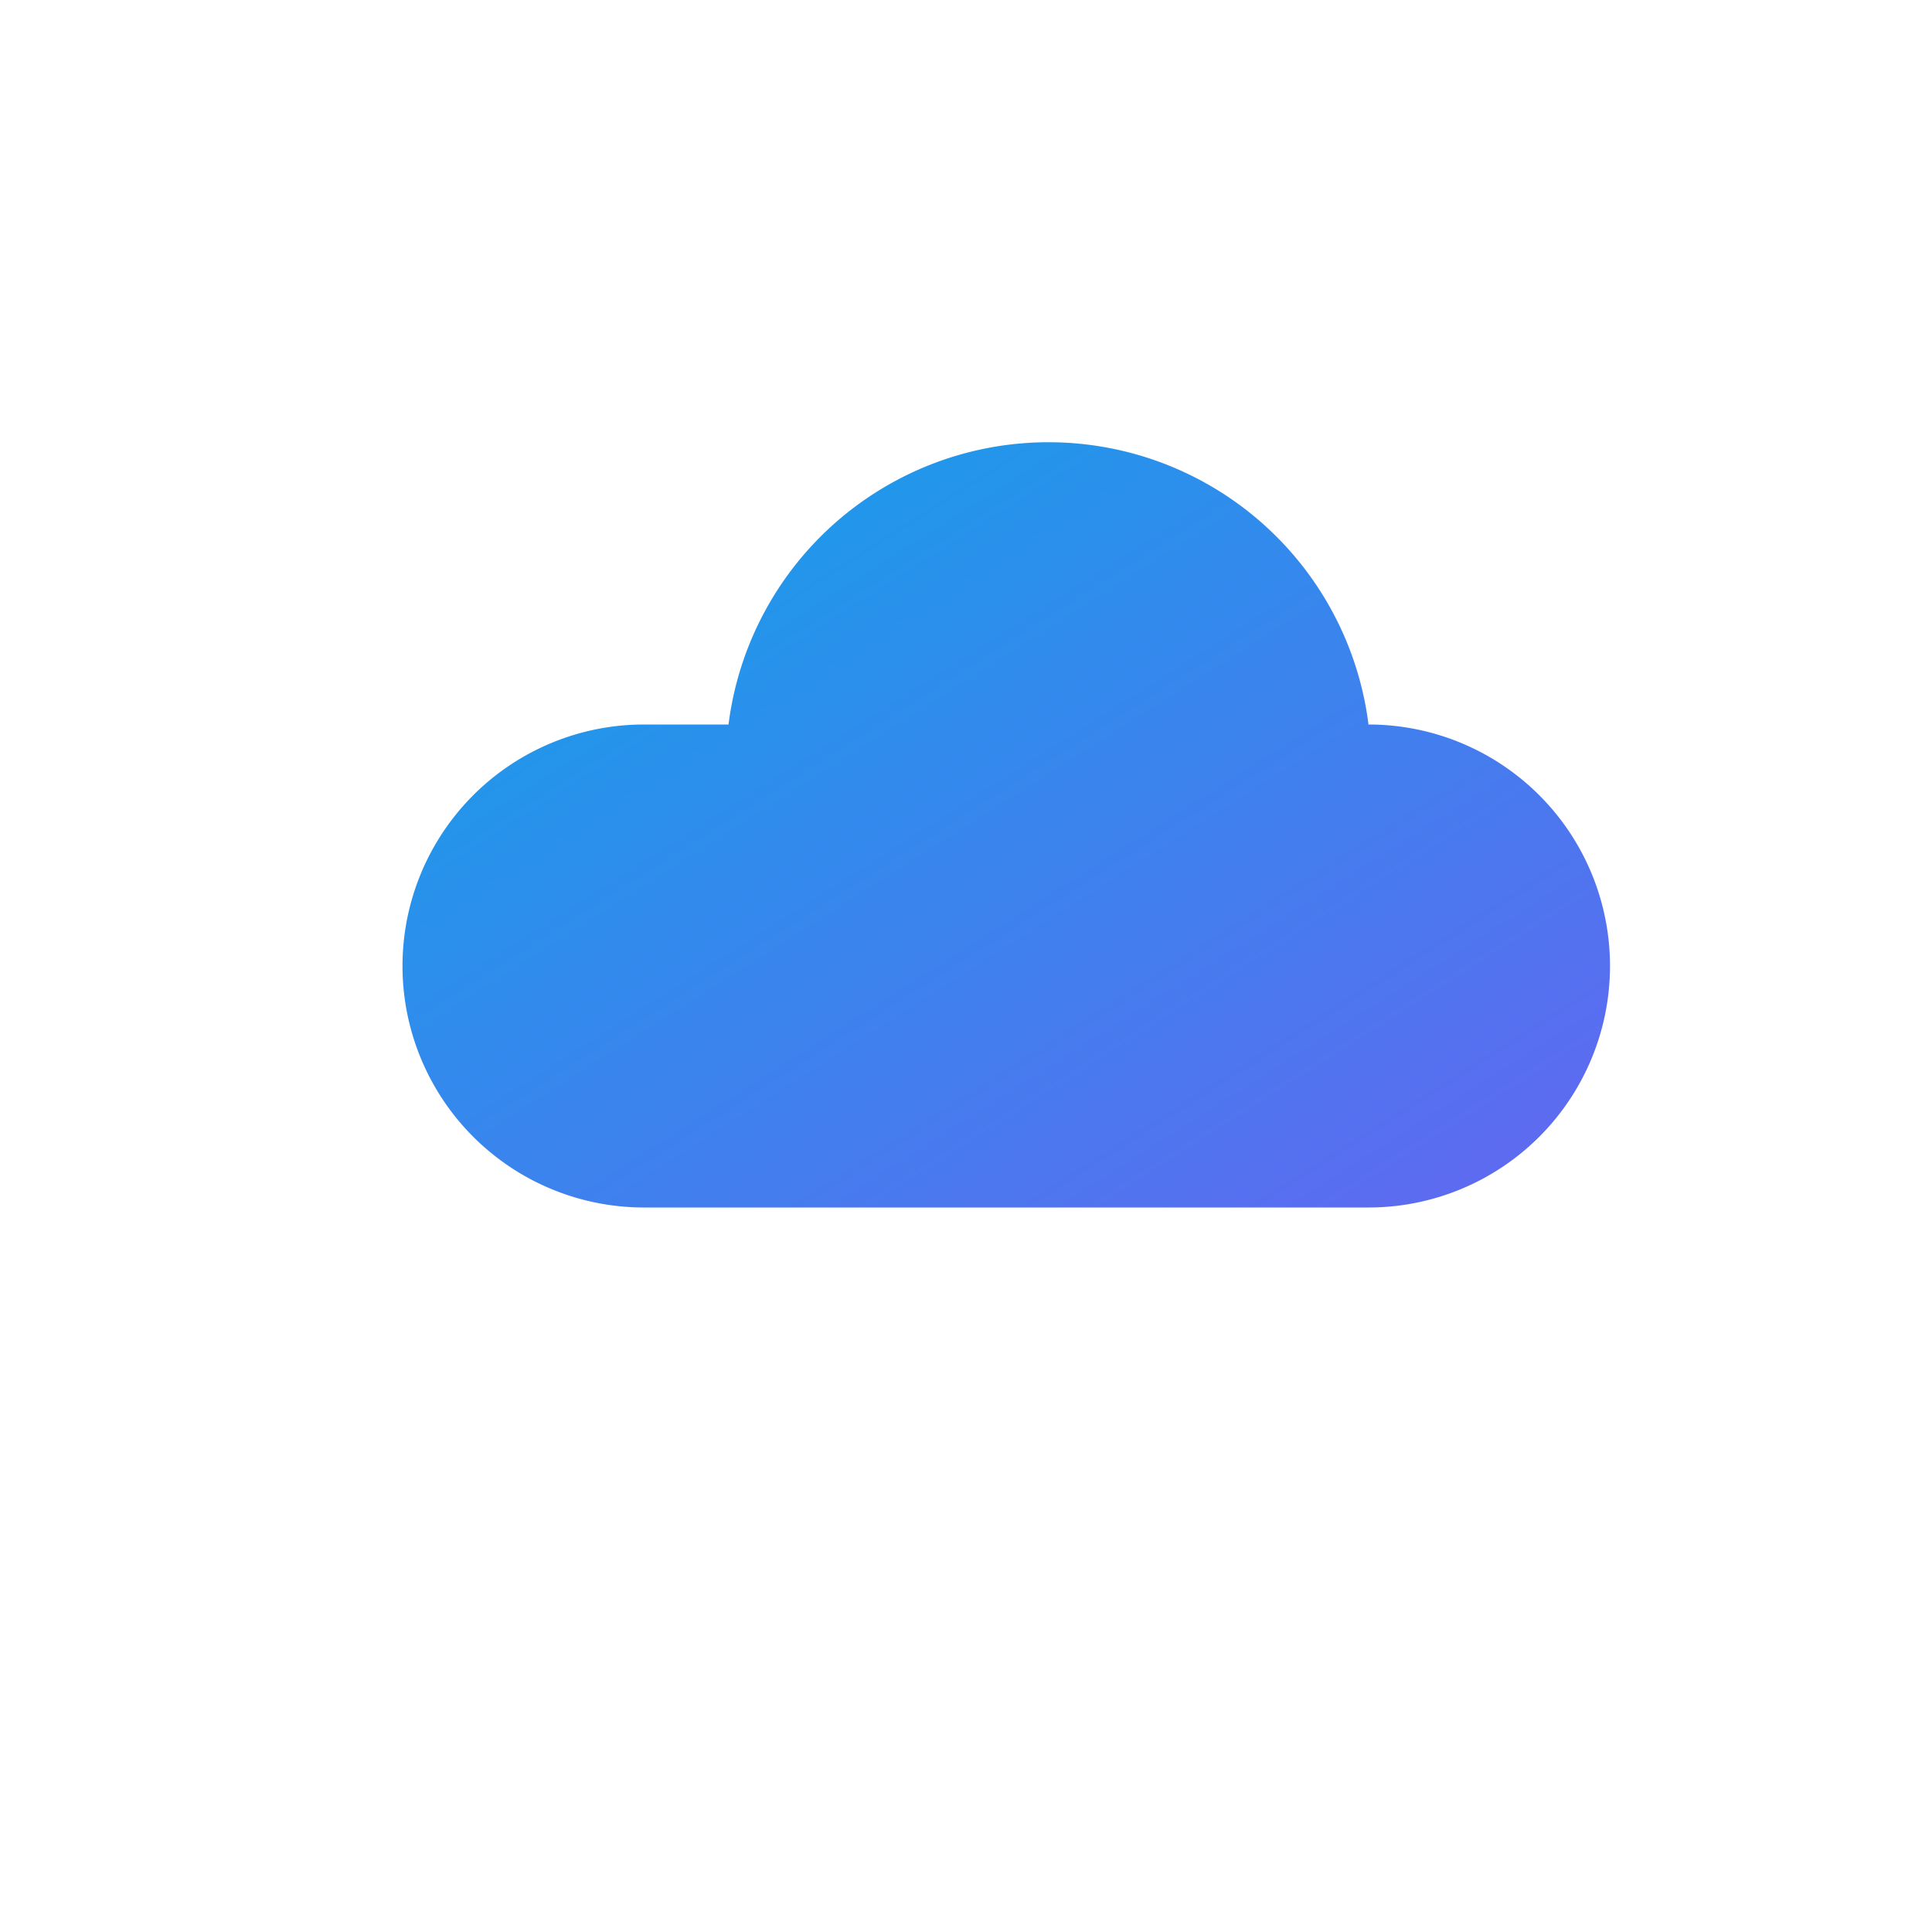 <svg xmlns="http://www.w3.org/2000/svg" viewBox="0 0 48 48" width="48" height="48">
  <defs>
    <linearGradient id="brandGradient" x1="0%" y1="0%" x2="100%" y2="100%">
      <stop offset="0%" stop-color="#0ea5e9"/>
      <stop offset="100%" stop-color="#6366f1"/>
    </linearGradient>
  </defs>
  <path fill="url(#brandGradient)" d="M34 20a8 8 0 00-15.9-2H16a6 6 0 000 12h18a6 6 0 000-12h-.2A8 8 0 0034 20zM24 14l-6 6h4v8h4v-8h4l-6-6z"/>
</svg>